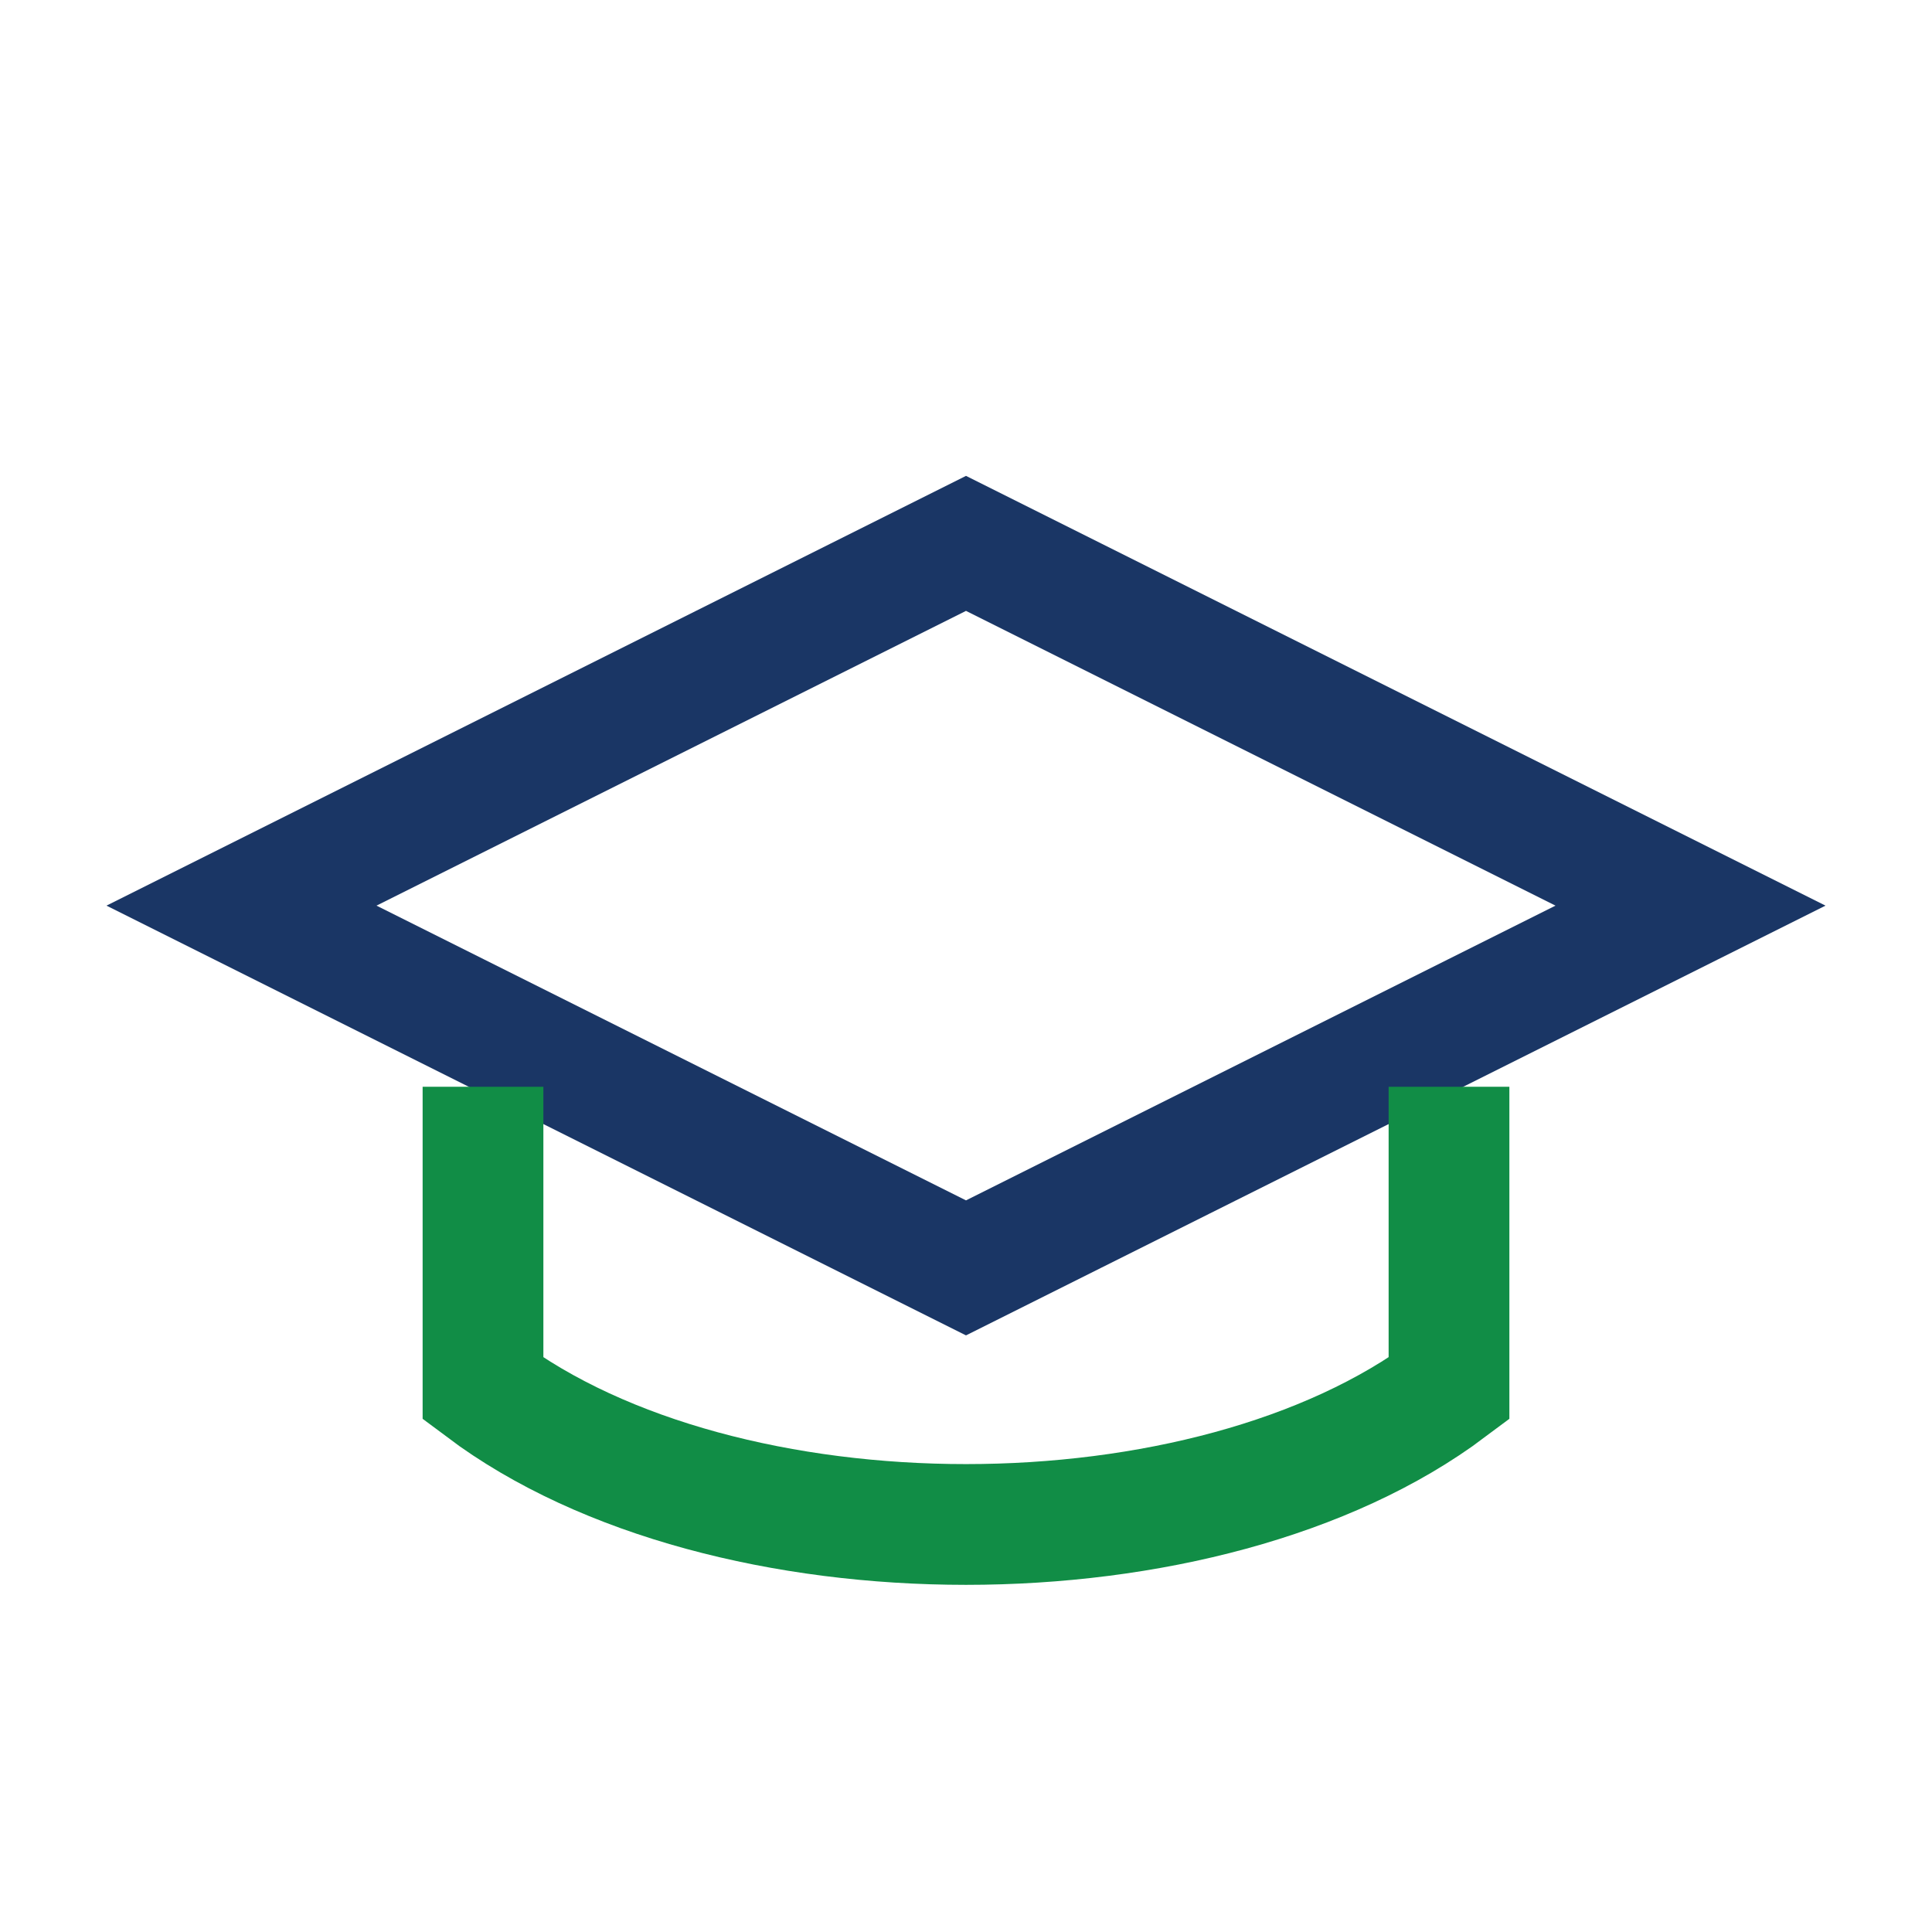 <?xml version="1.0" encoding="UTF-8"?>
<svg xmlns="http://www.w3.org/2000/svg" width="32" height="32" viewBox="0 0 32 32"><path d="M16 9L4 15l12 6 12-6-12-6z" fill="none" stroke="#1A3665" stroke-width="2"/><path d="M8 18v5c4 3 12 3 16 0v-5" fill="none" stroke="#118D46" stroke-width="2"/></svg>